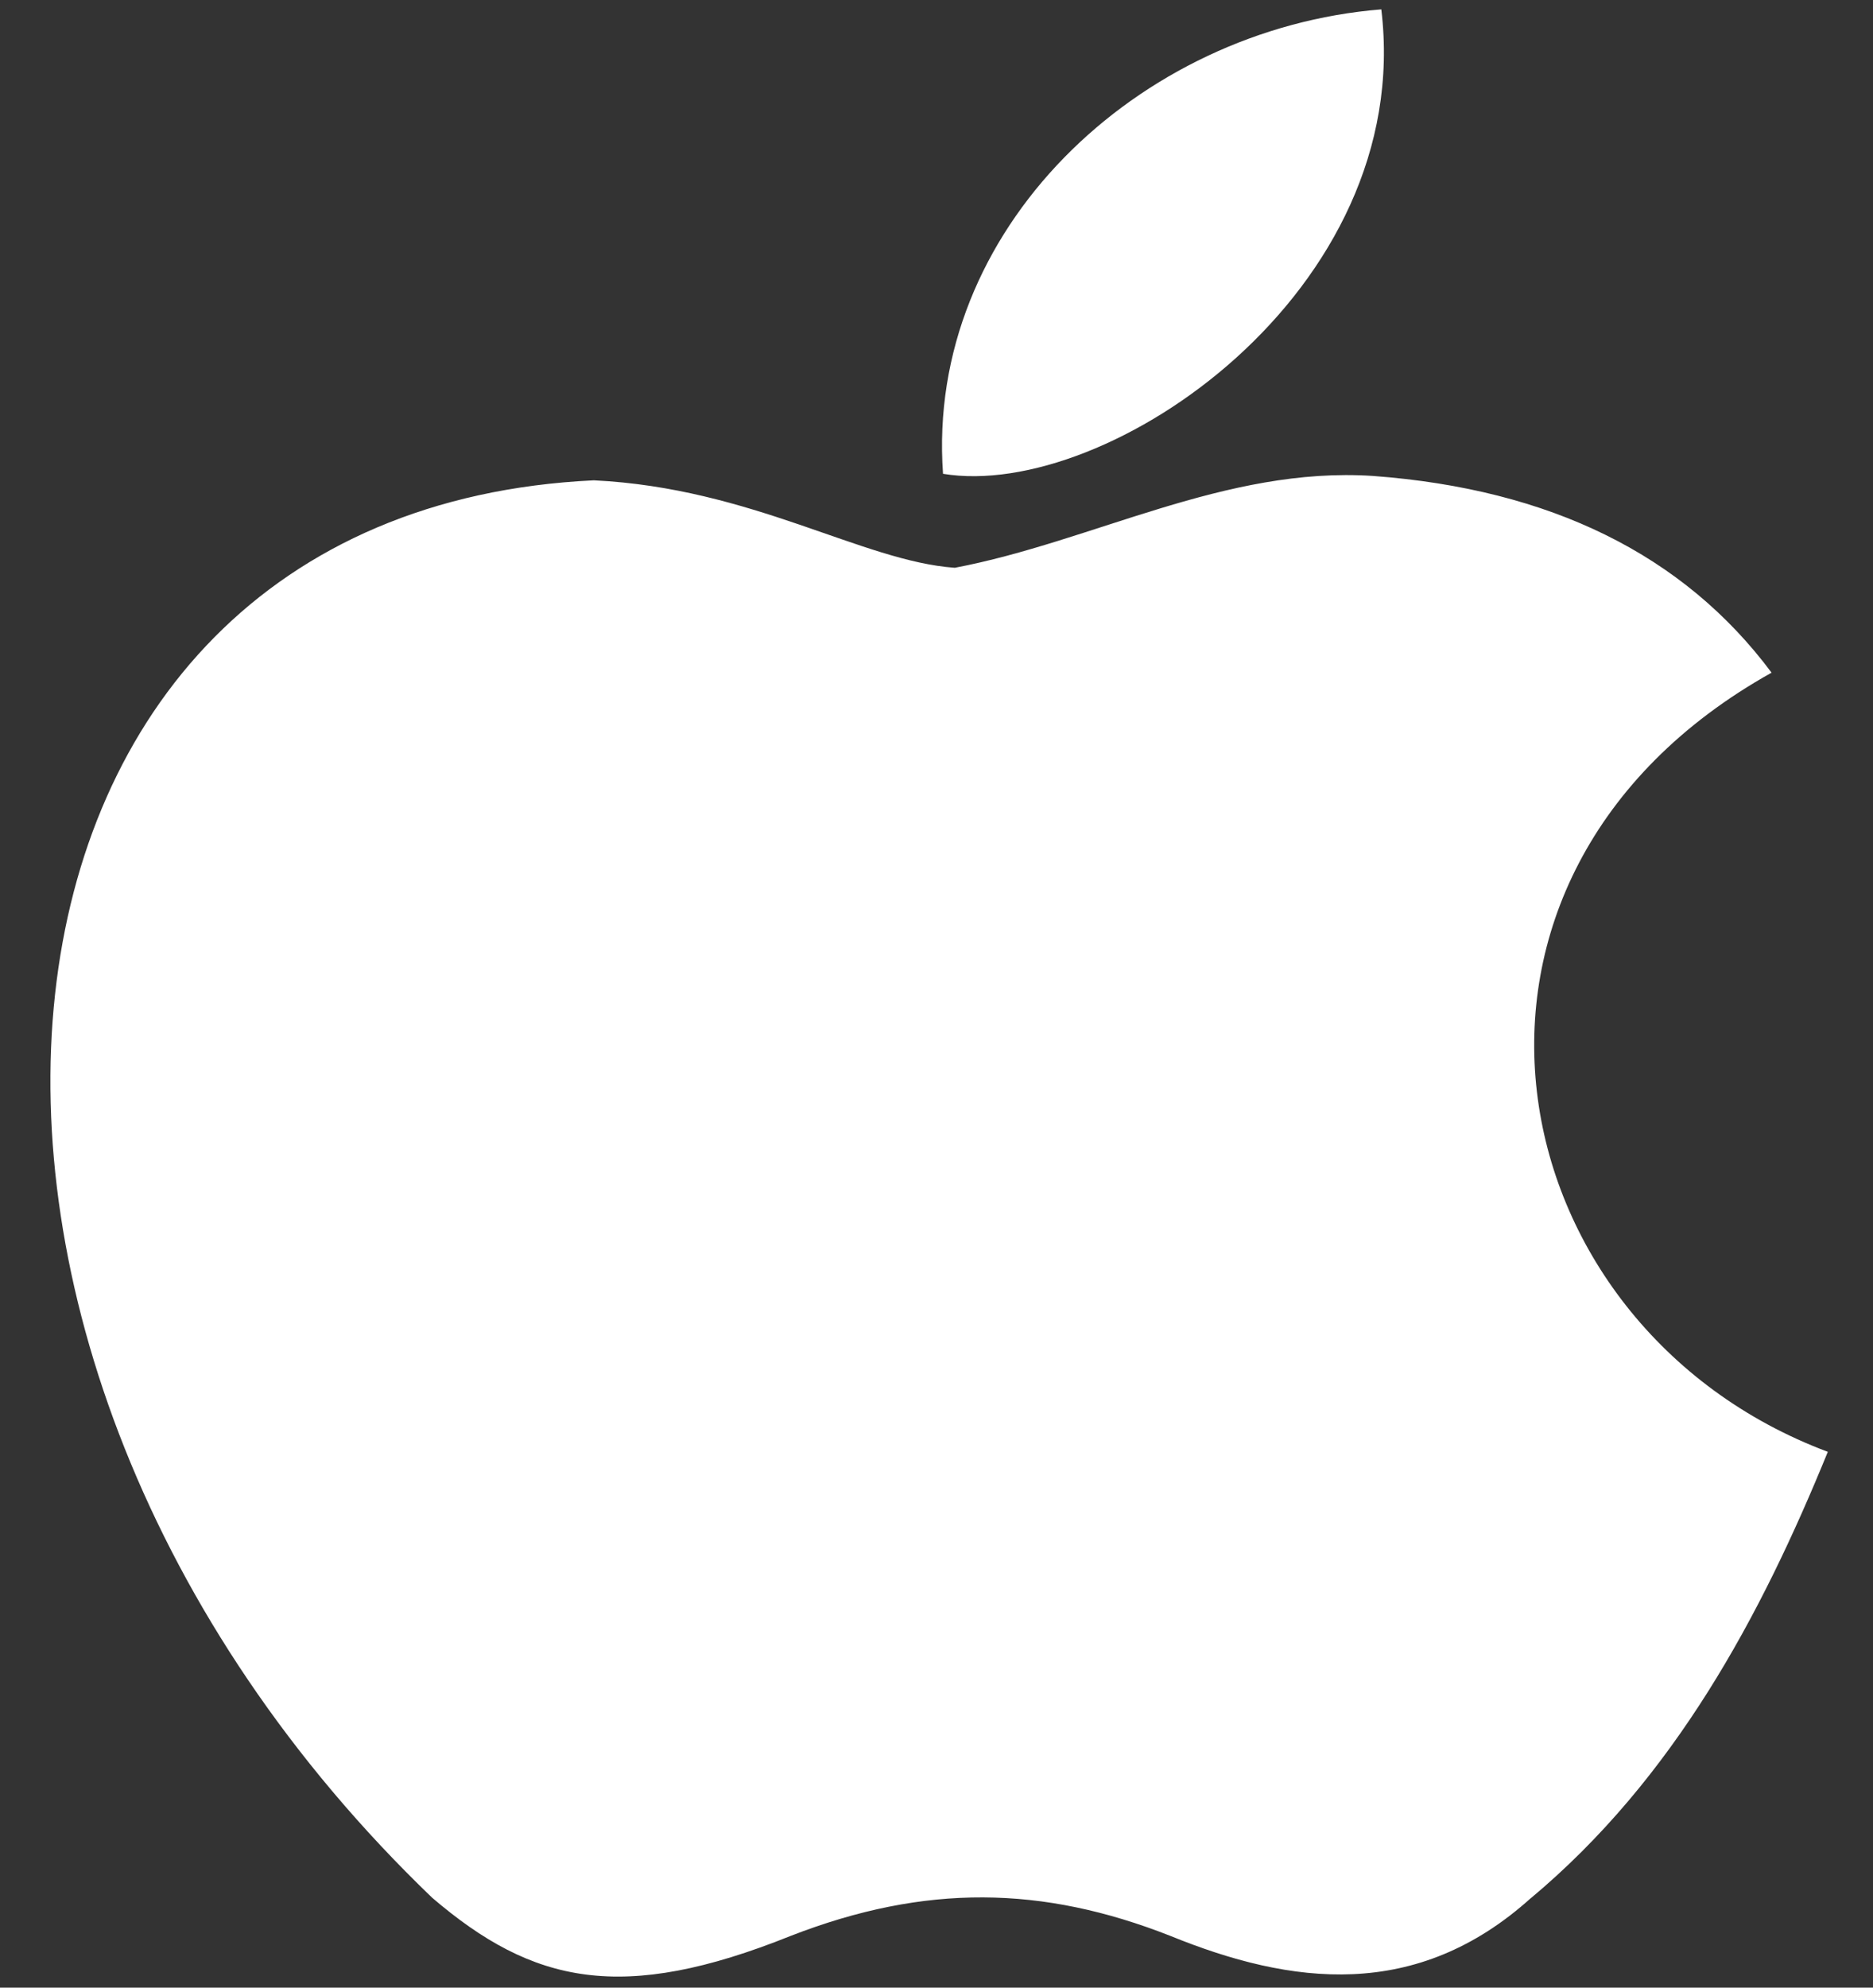 <svg width="33" height="35" viewBox="0 0 33 35" fill="none" xmlns="http://www.w3.org/2000/svg">
<rect x="0" y="0" width="33" height="35" fill="#333333" stroke="none"/>
<path d="M26.98 33.416C24.957 35.244 22.747 34.955 20.621 34.089C18.37 33.204 16.306 33.166 13.931 34.089C10.958 35.282 9.389 34.936 7.613 33.416C-2.463 23.737 -0.976 8.997 10.463 8.458C13.25 8.593 15.191 9.882 16.822 9.998C19.258 9.536 21.591 8.208 24.193 8.381C27.311 8.612 29.664 9.767 31.213 11.845C24.771 15.443 26.299 23.352 32.204 25.565C31.027 28.451 29.499 31.318 26.96 33.435L26.98 33.416ZM16.615 8.343C16.306 4.052 20.043 0.511 24.337 0.165C24.936 5.129 19.506 8.824 16.615 8.343Z" fill="white"/>
</svg>
